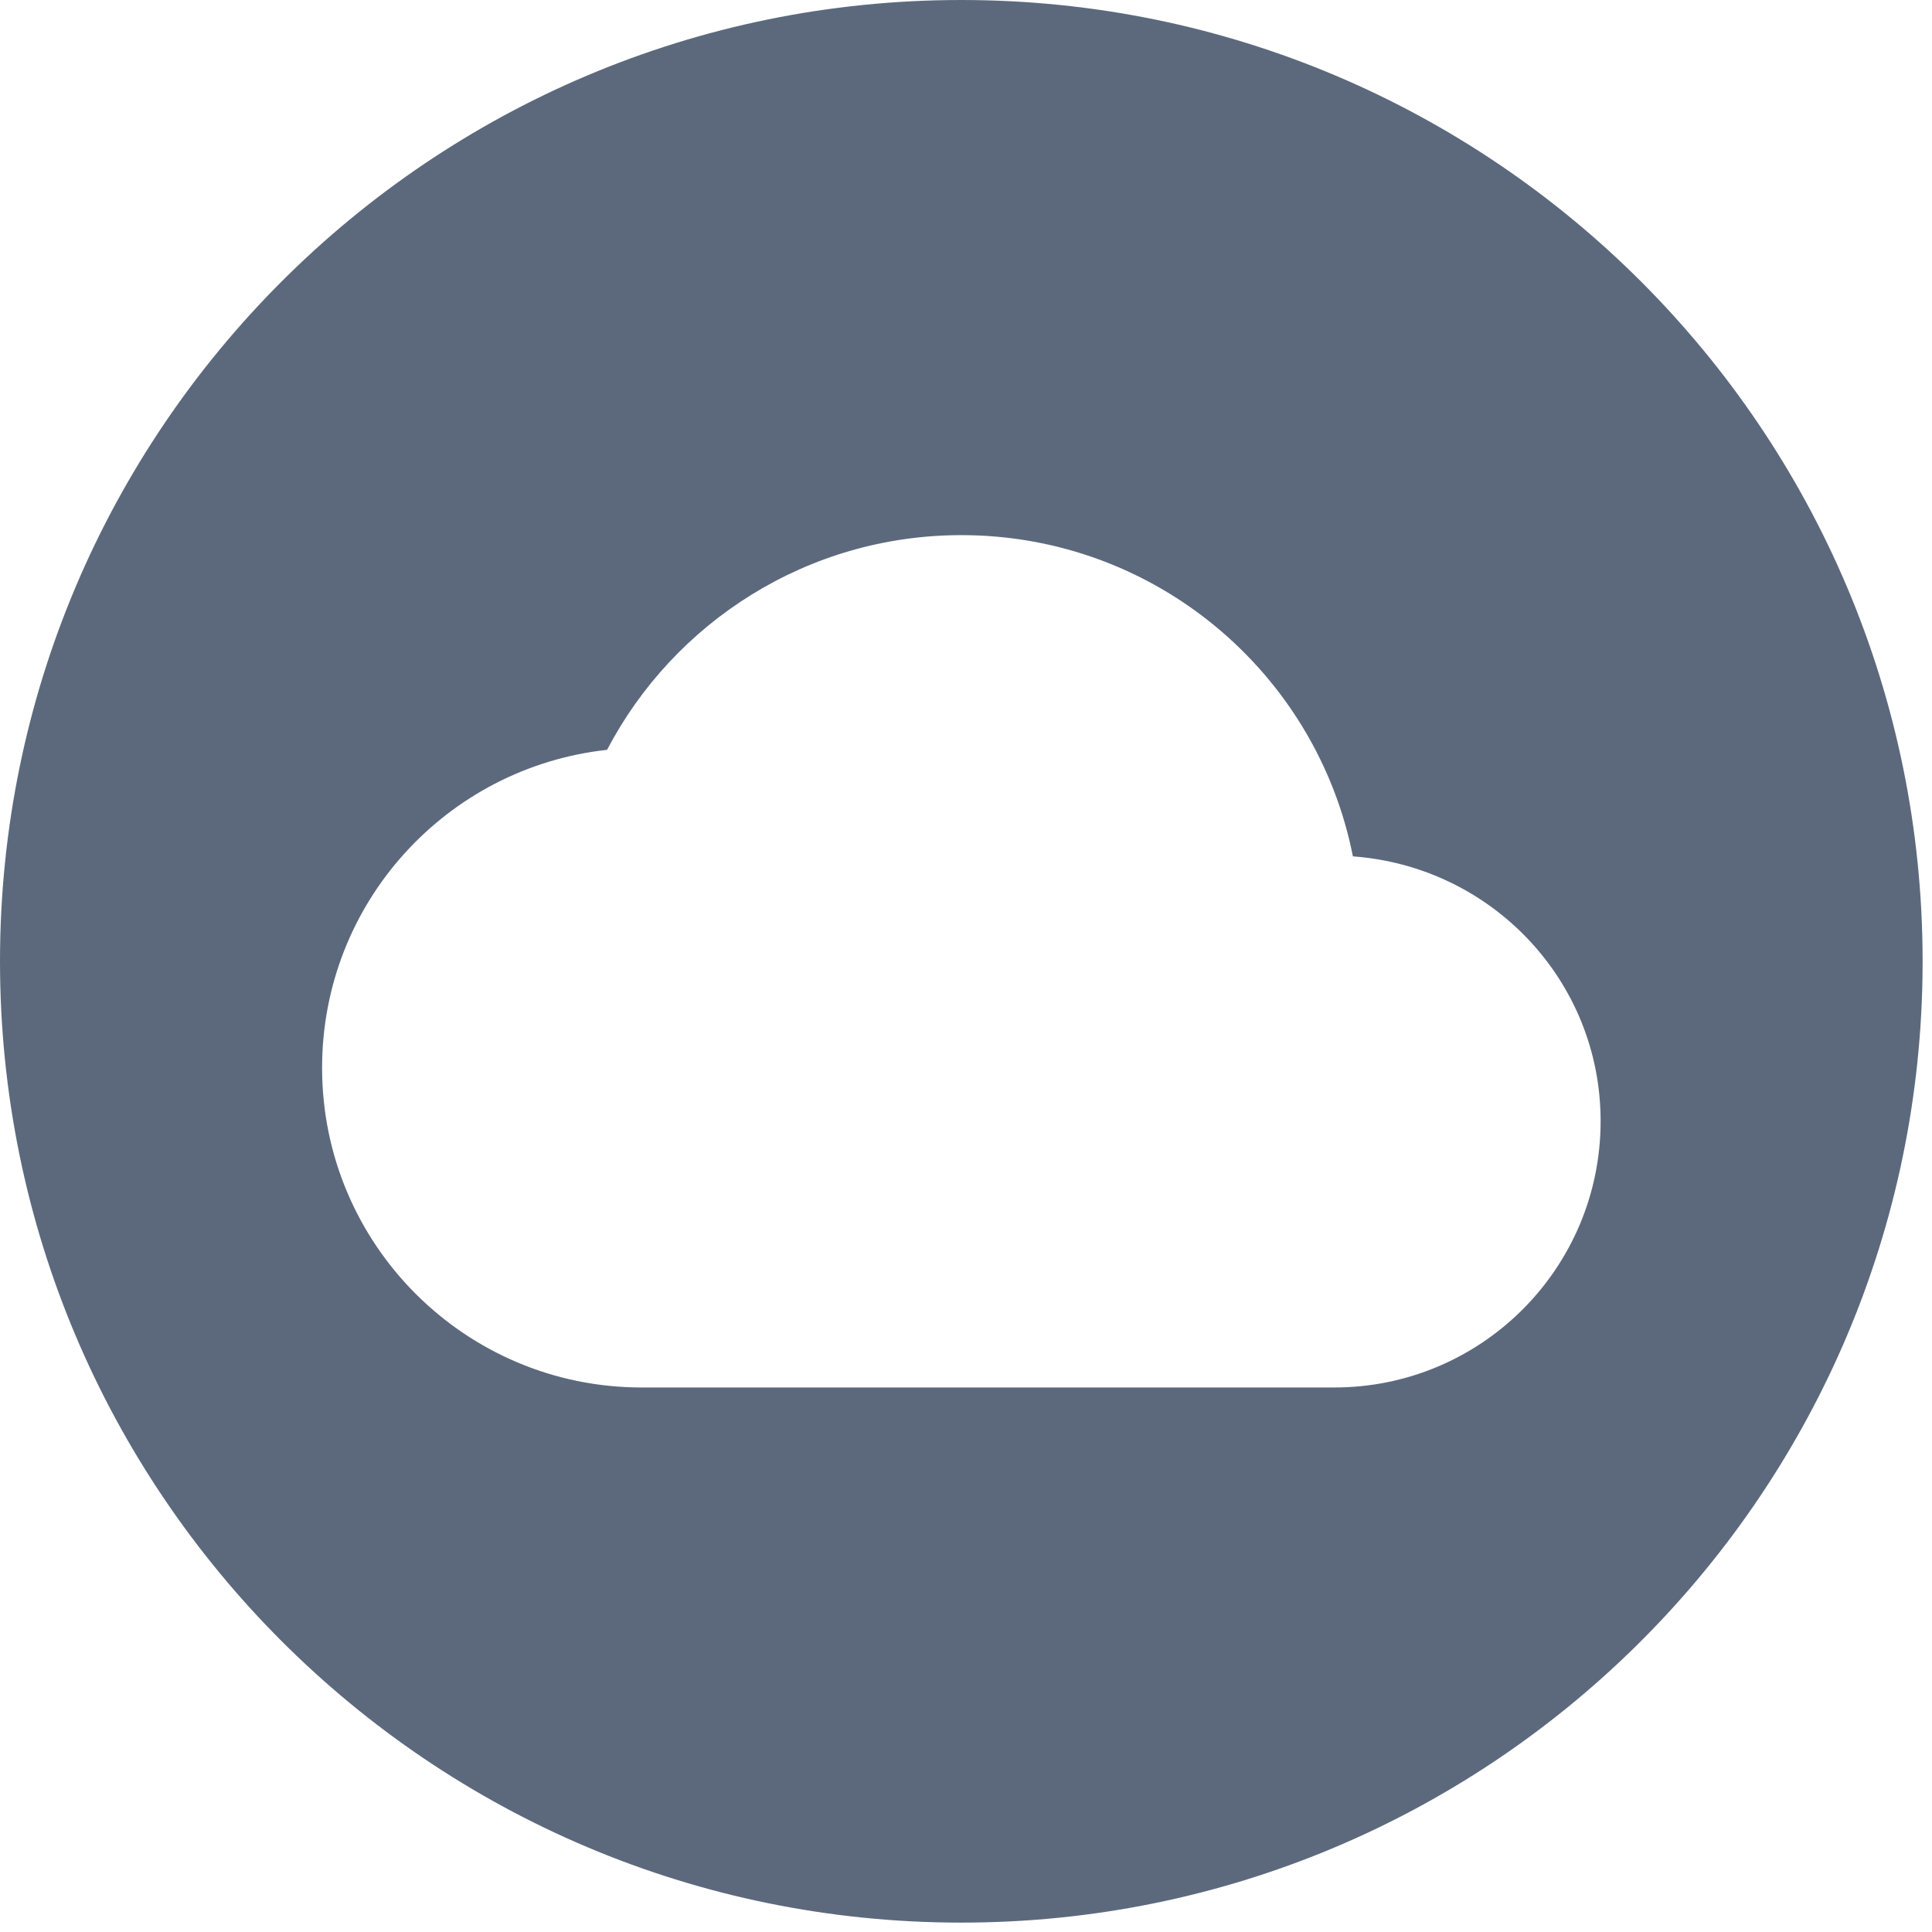 <?xml version="1.0" encoding="UTF-8"?>
<svg width="63px" height="63px" viewBox="0 0 63 63" version="1.1" xmlns="http://www.w3.org/2000/svg" xmlns:xlink="http://www.w3.org/1999/xlink">
    <title>icon/paths/devops</title>
    <g id="Page-1" stroke="none" stroke-width="1" fill="none" fill-rule="evenodd">
        <g id="icon/paths/devops" fill="#5C697D">
            <path d="M31.347,3.19744231e-14 C48.66,3.19744231e-14 62.694,14.034 62.694,31.347 L62.694,31.347 L62.69,31.865 C62.413,48.939 48.486,62.694 31.347,62.694 C14.034,62.694 3.55271368e-14,48.66 3.55271368e-14,31.347 C3.55271368e-14,14.034 14.034,3.19744231e-14 31.347,3.19744231e-14 Z M31.348,17.45 C26.328,17.45 21.968,20.298 19.796,24.451 C14.567,25.024 10.503,29.436 10.503,34.821 C10.503,40.577 15.169,45.244 20.925,45.244 L43.508,45.244 C48.306,45.244 52.194,41.356 52.194,36.558 C52.193,31.973 48.632,28.255 44.116,27.925 C42.935,21.949 37.671,17.45 31.348,17.45 Z" id="icon-/-path-/-devops"></path>
        </g>
    </g>
</svg>